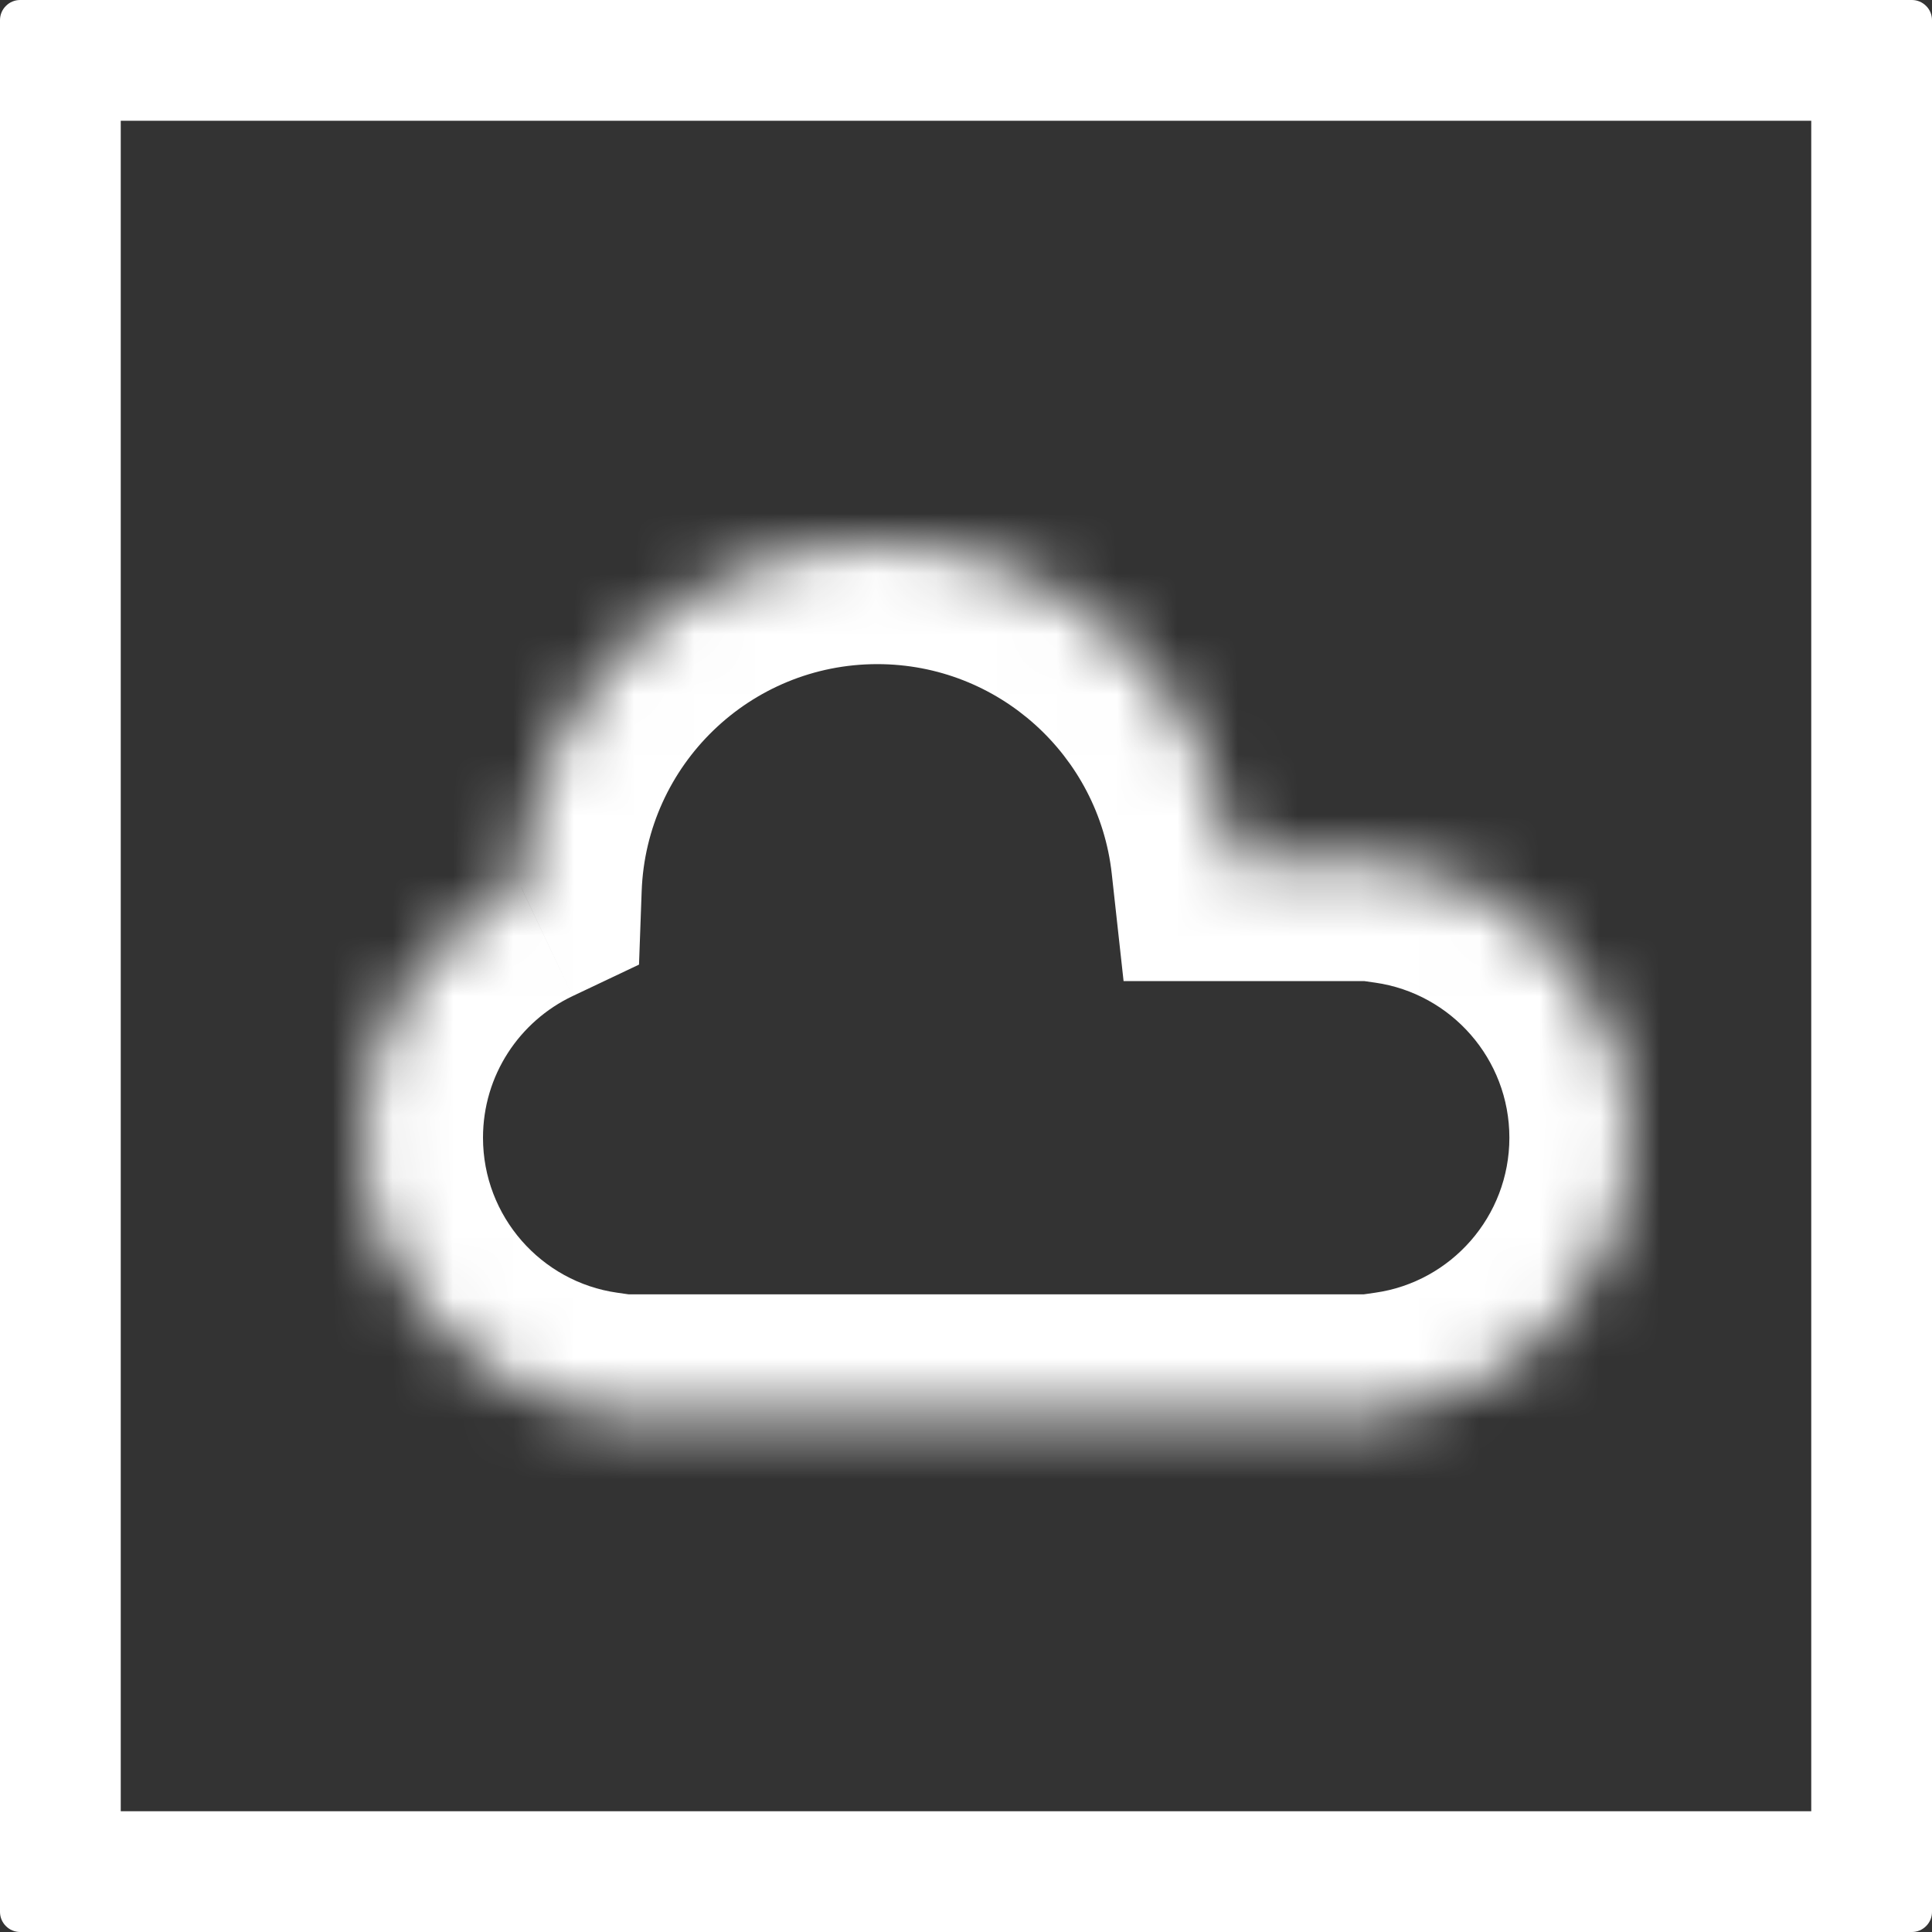 <svg width="32" height="32" viewBox="0 0 32 32" fill="none" xmlns="http://www.w3.org/2000/svg">
<rect x="0" y="0" width="32" height="32" fill="#333333" stroke="none"/>
<path d="M30 2V30H2V2H30V2ZM31.667 0H0.333C0.245 0 0.16 0.035 0.098 0.098C0.035 0.16 0 0.245 0 0.333V31.667C0 31.755 0.035 31.84 0.098 31.902C0.16 31.965 0.245 32 0.333 32H31.667C31.755 32 31.84 31.965 31.902 31.902C31.965 31.84 32 31.755 32 31.667V0.333C32 0.245 31.965 0.16 31.902 0.098C31.84 0.035 31.755 0 31.667 0Z" fill="white"/>
<mask id="path-2-inside-1_43_79" fill="white">
<path fill-rule="evenodd" clip-rule="evenodd" d="M22.406 23.438H10.594H9.938V23.391C7.711 23.073 6 21.158 6 18.844C6 17.01 7.075 15.427 8.629 14.69C8.743 11.528 11.342 9 14.531 9C17.571 9 20.075 11.297 20.401 14.25H22.406H23.062V14.296C25.289 14.615 27 16.529 27 18.844C27 21.158 25.289 23.073 23.062 23.391V23.438H22.406Z"/>
</mask>
<path d="M9.938 23.438H7.938V25.438H9.938V23.438ZM9.938 23.391H11.938V21.657L10.221 21.411L9.938 23.391ZM8.629 14.69L9.485 16.498L10.584 15.977L10.628 14.762L8.629 14.69ZM20.401 14.25L18.414 14.47L18.61 16.25H20.401V14.25ZM23.062 14.25H25.062V12.25H23.062V14.25ZM23.062 14.296H21.062V16.031L22.779 16.276L23.062 14.296ZM23.062 23.391L22.779 21.411L21.062 21.657V23.391H23.062ZM23.062 23.438V25.438H25.062V23.438H23.062ZM22.406 21.438H10.594V25.438H22.406V21.438ZM10.594 21.438H9.938V25.438H10.594V21.438ZM11.938 23.438V23.391H7.938V23.438H11.938ZM10.221 21.411C8.966 21.232 8 20.149 8 18.844H4C4 22.167 6.457 24.913 9.654 25.371L10.221 21.411ZM8 18.844C8 17.811 8.603 16.916 9.485 16.498L7.772 12.883C5.546 13.938 4 16.208 4 18.844H8ZM10.628 14.762C10.703 12.672 12.422 11 14.531 11V7C10.261 7 6.782 10.384 6.63 14.618L10.628 14.762ZM14.531 11C16.541 11 18.198 12.519 18.414 14.47L22.389 14.03C21.952 10.075 18.602 7 14.531 7V11ZM20.401 16.25H22.406V12.25H20.401V16.25ZM22.406 16.25H23.062V12.25H22.406V16.25ZM21.062 14.25V14.296H25.062V14.25H21.062ZM22.779 16.276C24.034 16.456 25 17.539 25 18.844H29C29 15.52 26.543 12.774 23.346 12.317L22.779 16.276ZM25 18.844C25 20.149 24.034 21.232 22.779 21.411L23.346 25.371C26.543 24.913 29 22.167 29 18.844H25ZM21.062 23.391V23.438H25.062V23.391H21.062ZM23.062 21.438H22.406V25.438H23.062V21.438Z" fill="white" mask="url(#path-2-inside-1_43_79)"/>
</svg>
